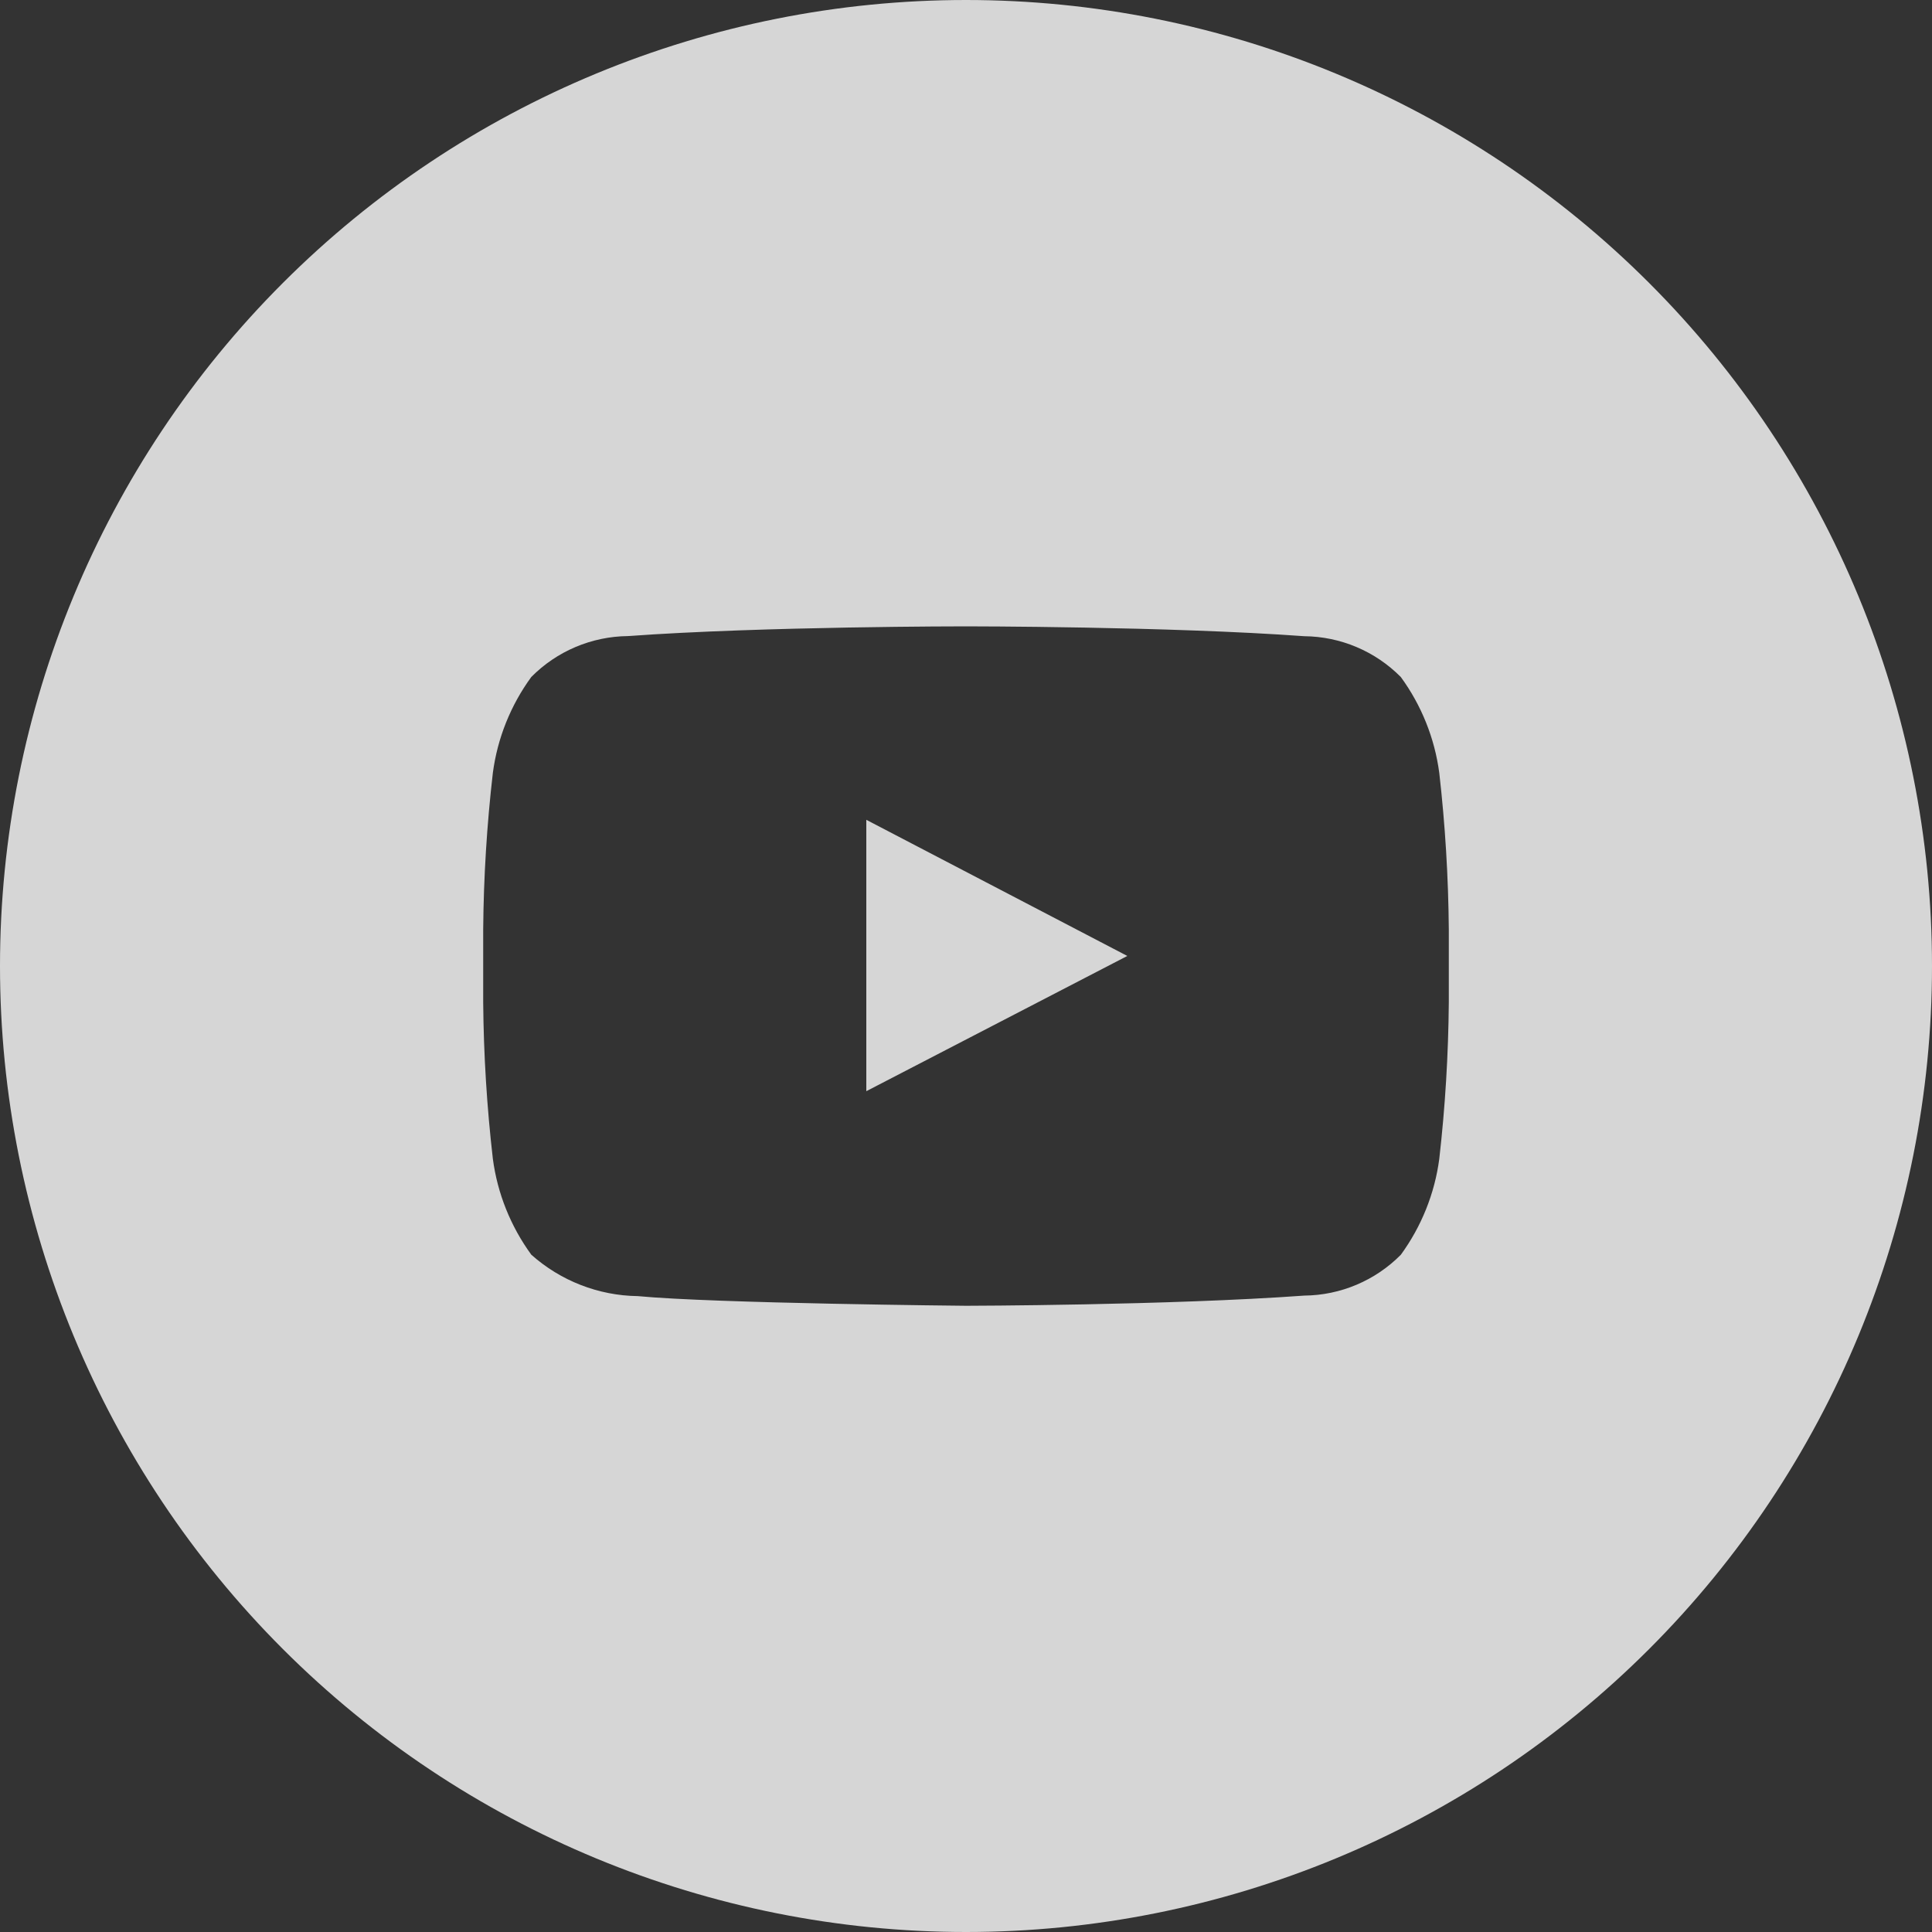 <svg width="30" height="30" viewBox="0 0 30 30" fill="none" xmlns="http://www.w3.org/2000/svg">
<rect x="0" y="0" width="30" height="30" fill="#333333" stroke="none"/>
<path opacity="0.8" d="M0 15C0 11.022 1.58 7.206 4.393 4.393C7.207 1.58 11.022 0 15 0C18.978 0 22.794 1.58 25.607 4.393C28.42 7.206 30 11.022 30 15C30 18.978 28.42 22.794 25.607 25.607C22.794 28.42 18.978 30 15 30C11.022 30 7.207 28.42 4.393 25.607C1.58 22.794 0 18.978 0 15ZM9.75 9.877C9.186 9.883 8.647 10.111 8.25 10.512C7.93 10.95 7.724 11.463 7.653 12.001C7.56 12.807 7.51 13.617 7.503 14.428V15.567C7.51 16.378 7.56 17.188 7.653 17.994C7.724 18.532 7.93 19.044 8.25 19.483C8.706 19.889 9.293 20.118 9.903 20.126C11.103 20.24 15.002 20.276 15.002 20.276C15.002 20.276 18.155 20.27 20.252 20.118C20.816 20.113 21.355 19.885 21.752 19.484C22.072 19.045 22.278 18.533 22.349 17.995C22.441 17.189 22.49 16.379 22.497 15.568V14.429C22.49 13.618 22.441 12.808 22.349 12.002C22.278 11.464 22.072 10.951 21.752 10.513C21.355 10.112 20.816 9.884 20.252 9.879C18.154 9.726 15.002 9.726 15.002 9.726C15.002 9.726 11.848 9.725 9.75 9.877ZM13.452 12.73L17.505 14.844L13.452 16.944V12.73Z" fill="white"/>
</svg>
